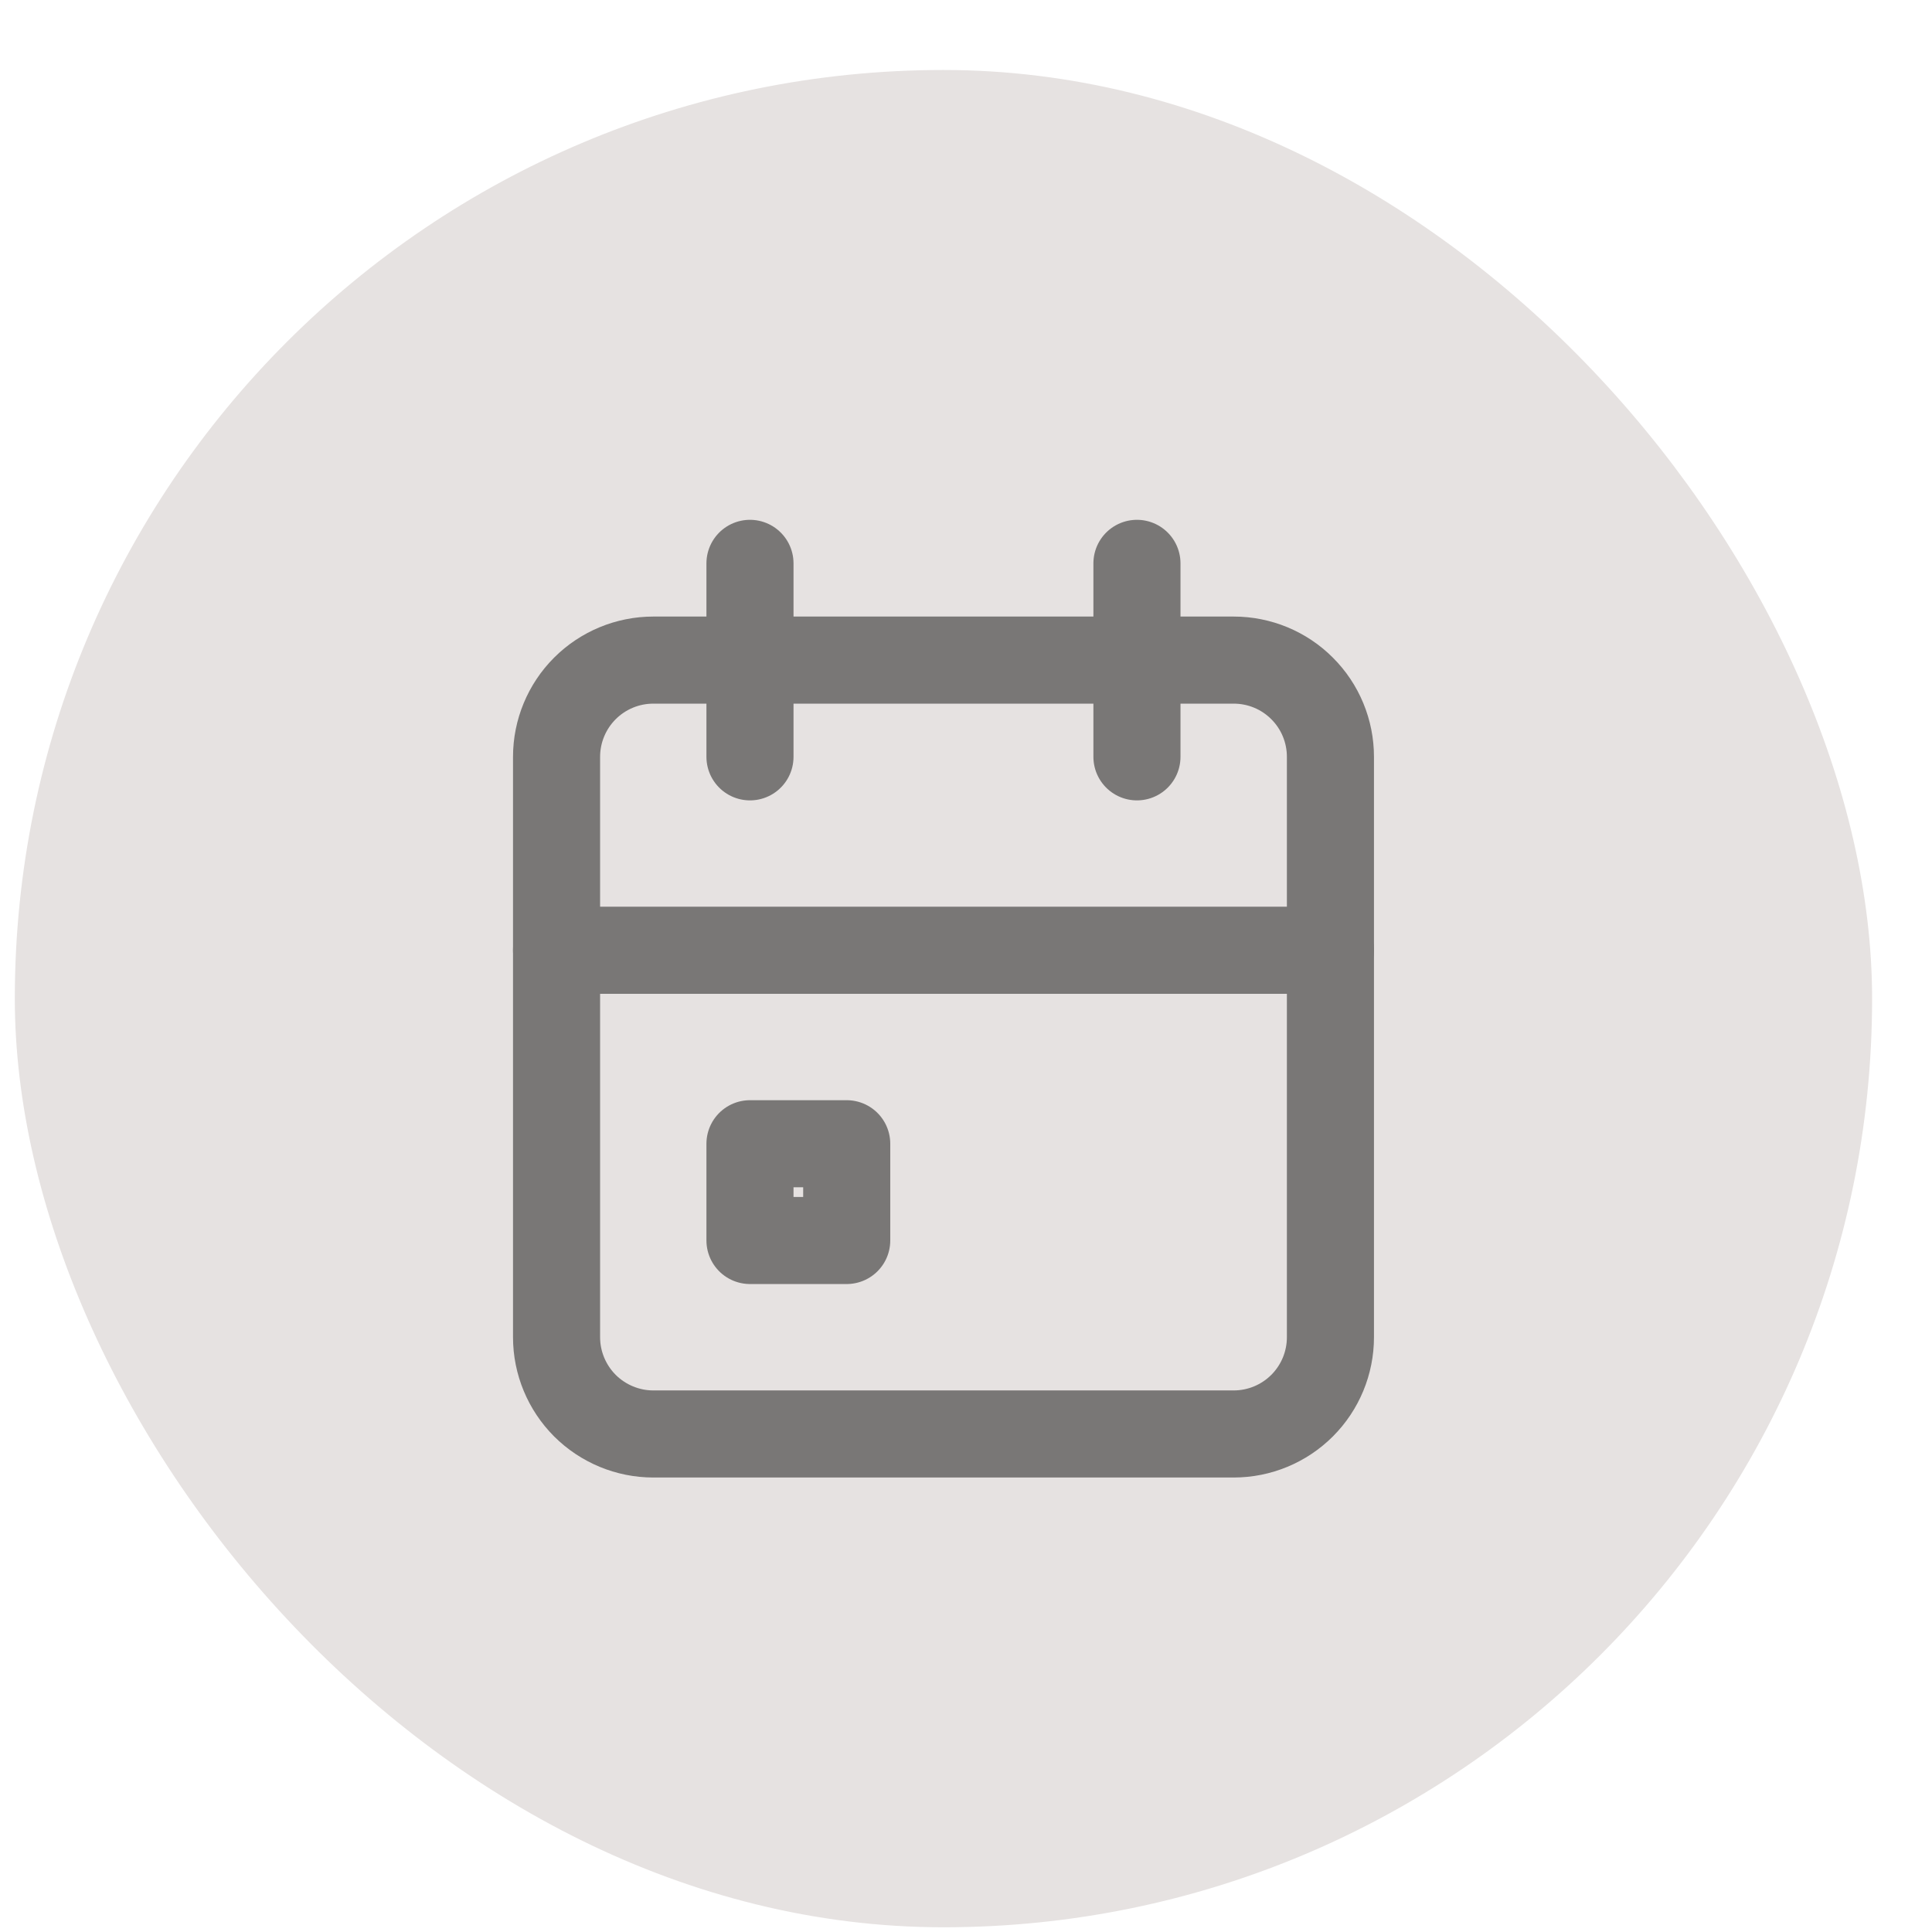 <svg width="27" height="27" viewBox="0 0 27 27" fill="none" xmlns="http://www.w3.org/2000/svg">
<rect x="0.207" y="0.978" width="25.956" height="25.956" rx="12.978" fill="#E6E2E1"/>
<g clip-path="url(#clip0_3496_29735)">
<path d="M7.778 10.577C7.778 10.218 7.921 9.874 8.174 9.621C8.428 9.367 8.772 9.225 9.13 9.225H17.241C17.6 9.225 17.944 9.367 18.197 9.621C18.451 9.874 18.593 10.218 18.593 10.577V18.688C18.593 19.046 18.451 19.39 18.197 19.644C17.944 19.897 17.6 20.04 17.241 20.04H9.13C8.772 20.04 8.428 19.897 8.174 19.644C7.921 19.39 7.778 19.046 7.778 18.688V10.577Z" stroke="#797776" stroke-width="1.217" stroke-linecap="round" stroke-linejoin="round"/>
<path d="M15.889 7.873V10.577" stroke="#797776" stroke-width="1.217" stroke-linecap="round" stroke-linejoin="round"/>
<path d="M10.481 7.873V10.577" stroke="#797776" stroke-width="1.217" stroke-linecap="round" stroke-linejoin="round"/>
<path d="M7.778 13.28H18.593" stroke="#797776" stroke-width="1.217" stroke-linecap="round" stroke-linejoin="round"/>
<path d="M10.481 15.984H11.833V17.336H10.481V15.984Z" stroke="#797776" stroke-width="1.217" stroke-linecap="round" stroke-linejoin="round"/>
</g>
<defs>
<clipPath id="clip0_3496_29735">
<rect width="16.222" height="16.222" fill="white" transform="translate(5.074 5.845)"/>
</clipPath>
</defs>
</svg>

